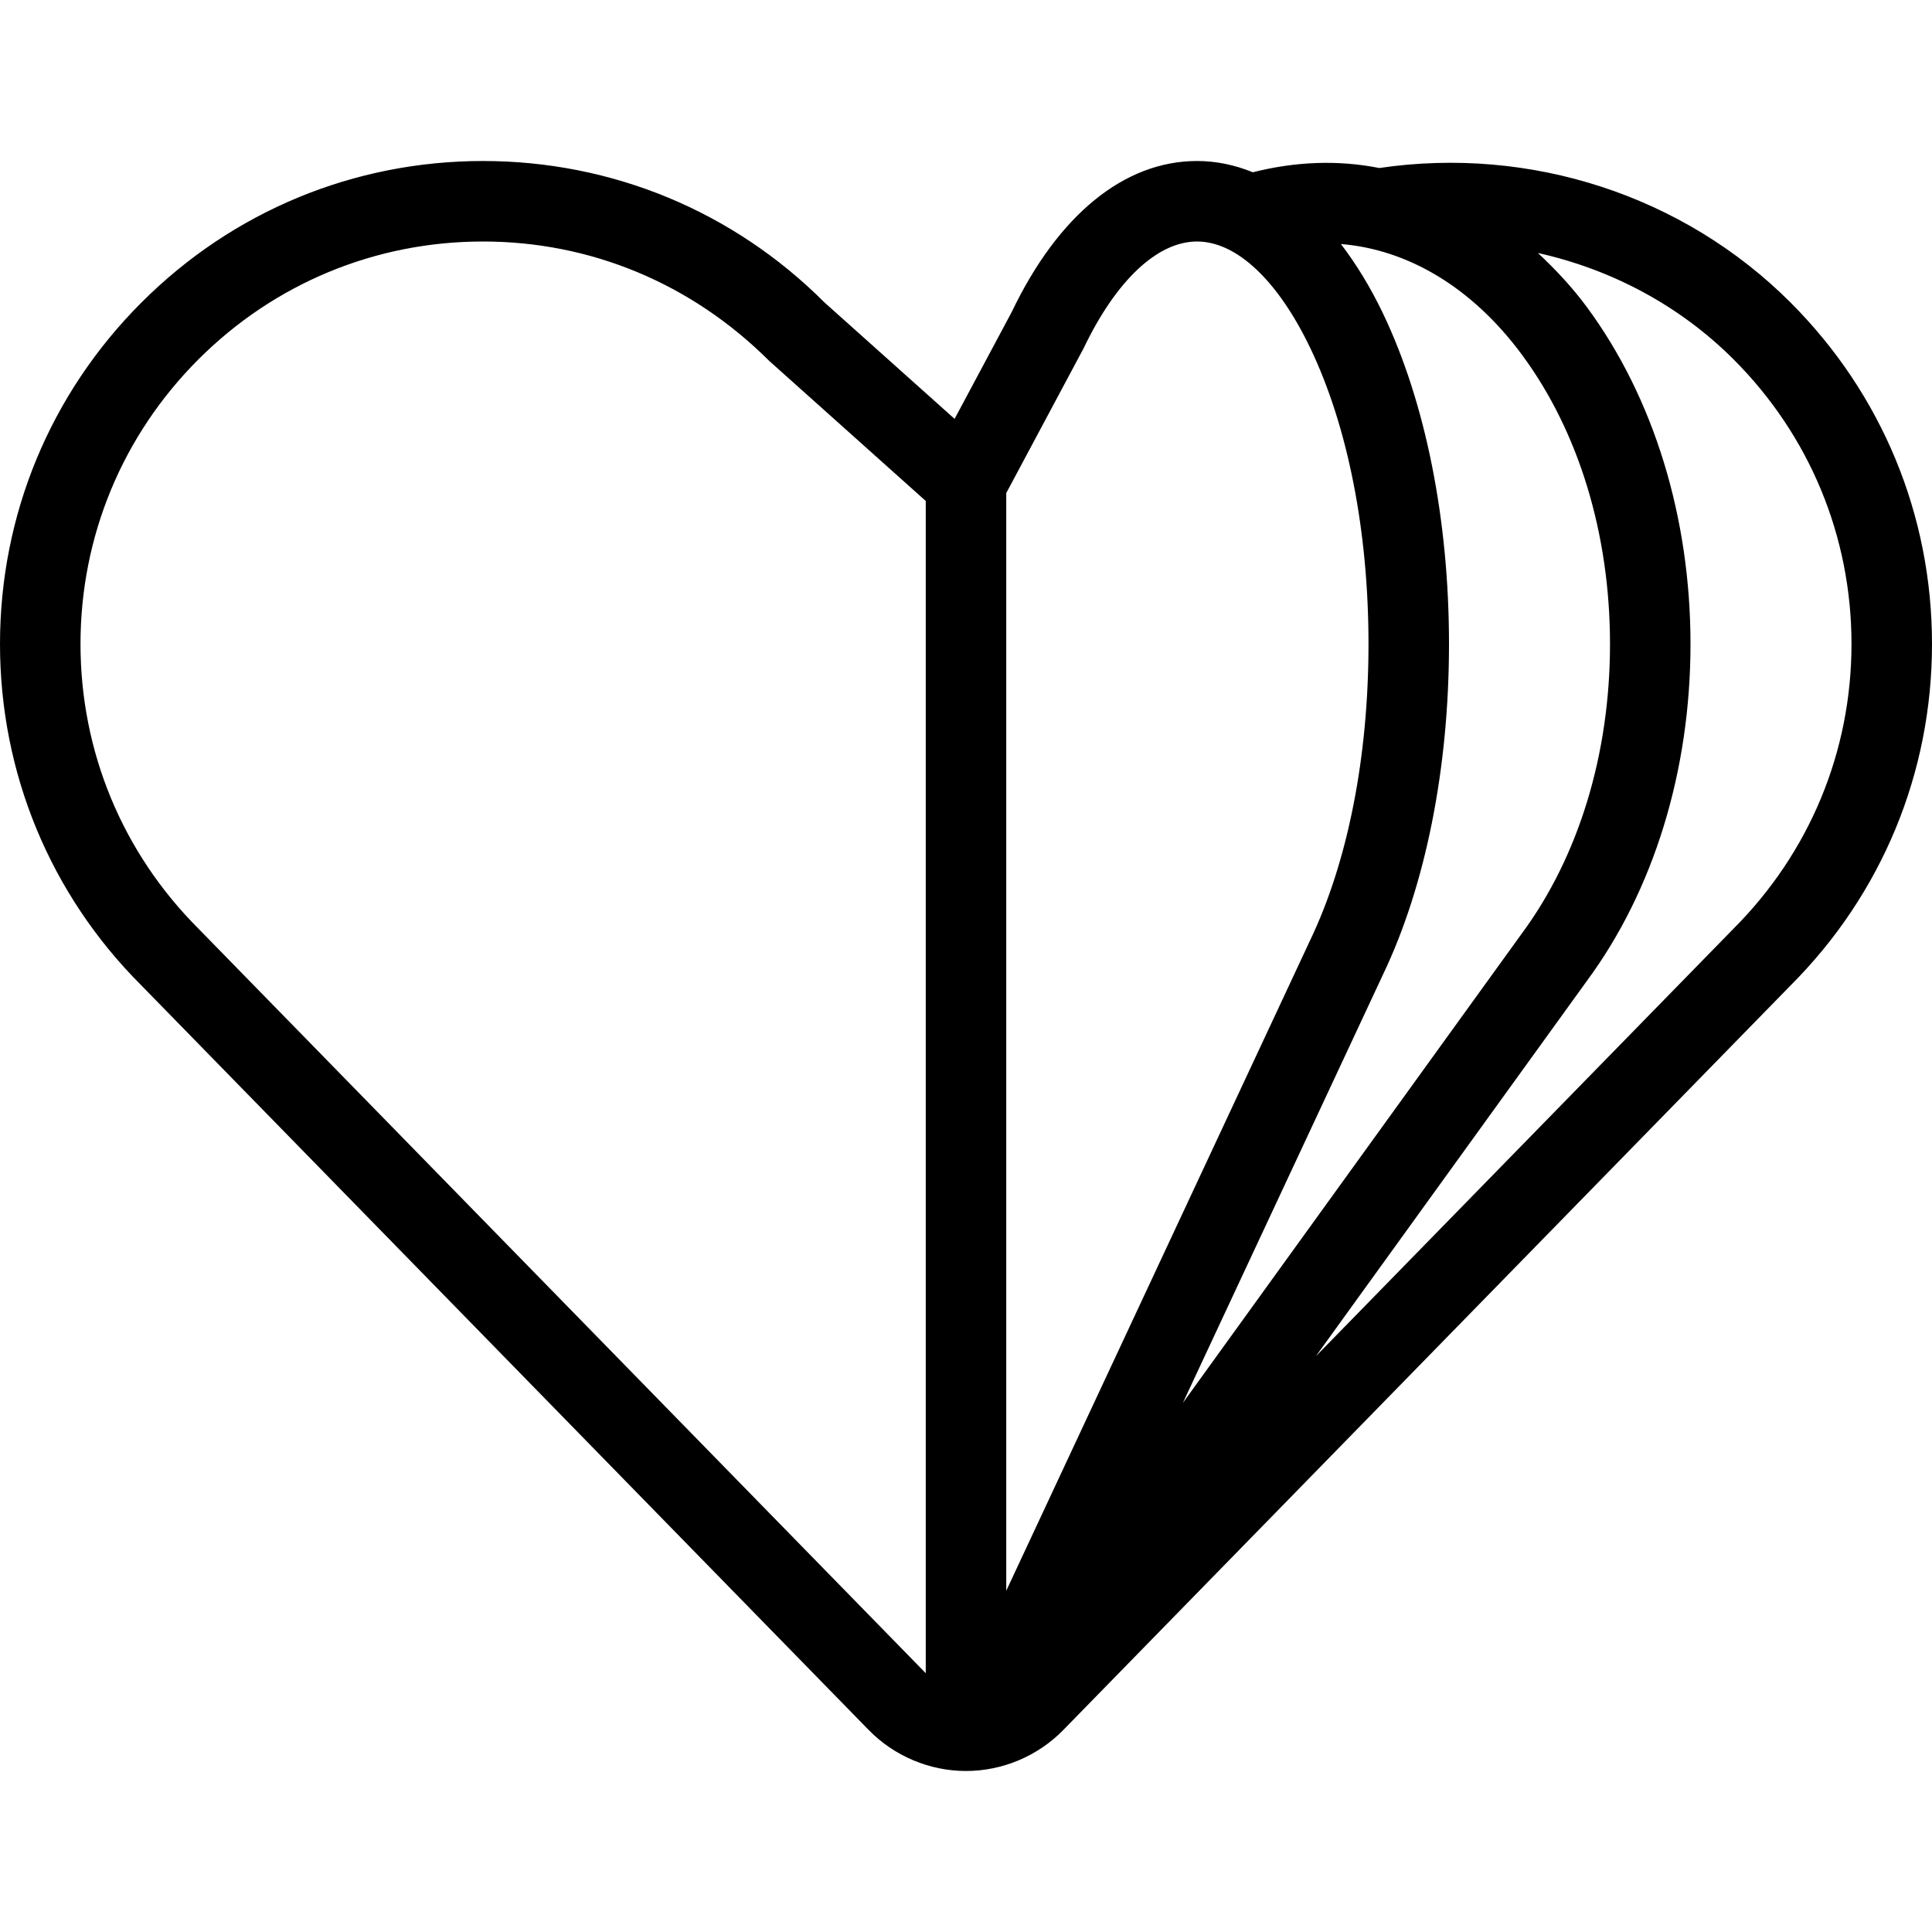 <?xml version="1.0" encoding="UTF-8"?> <!-- Generator: Adobe Illustrator 19.0.0, SVG Export Plug-In . SVG Version: 6.00 Build 0) --> <svg xmlns="http://www.w3.org/2000/svg" xmlns:xlink="http://www.w3.org/1999/xlink" id="Capa_1" x="0px" y="0px" viewBox="0 0 512 512" style="enable-background:new 0 0 512 512;" xml:space="preserve"> <g> <g> <path d="M474.5,80.156c-28.345-28.345-68.9-41.535-108.971-35.632c-10.995-2.182-22.32-1.71-33.51,1.13 c-4.77-1.938-9.711-2.988-14.789-2.988c-19.333,0-36.833,14.354-49.104,40l-15.148,28.341L218.5,80.156 c-24.167-24.177-56.313-37.49-90.5-37.49s-66.333,13.313-90.5,37.49C13.313,104.333,0,136.479,0,170.667 S13.313,237,37.417,261.094L230.25,458.5c6.729,6.885,16.125,10.833,25.75,10.833s19.021-3.948,25.75-10.833L474.5,261.177 C498.688,237,512,204.854,512,170.667S498.688,104.333,474.5,80.156z M245.333,443.413L52.583,246.094 c-20.146-20.146-31.25-46.938-31.25-75.427c0-28.49,11.104-55.281,31.25-75.427C72.729,75.094,99.5,64,128,64 s55.271,11.094,75.854,31.646l41.479,37.115V443.413z M266.667,421.563V130.667l20.5-38.365C295.771,74.312,306.729,64,317.229,64 c10.479,0,21.438,10.312,30.042,28.302c9.938,20.76,15.396,48.594,15.396,78.375s-5.458,57.604-15.438,78.448L266.667,421.563z M366.521,258.24C377.792,234.677,384,203.573,384,170.677c0-32.906-6.208-64.01-17.479-87.583 c-3.37-7.04-7.13-13.146-11.169-18.426c17.807,1.449,34.819,11.527,48.003,29.374c15.042,20.333,23.313,47.552,23.313,76.635 c0,29.083-8.271,56.292-23.375,76.719l-89.818,124.383L366.521,258.24z M459.333,246.177l-110.63,113.254l71.818-99.452 C438.229,236.01,448,204.292,448,170.677c0-33.615-9.771-65.344-27.479-89.323c-3.973-5.376-8.376-10.016-12.951-14.31 c19.44,4.324,37.536,13.892,51.846,28.195c20.146,20.146,31.25,46.938,31.25,75.427 C490.667,199.156,479.563,225.948,459.333,246.177z"></path> </g> </g> <g> </g> <g> </g> <g> </g> <g> </g> <g> </g> <g> </g> <g> </g> <g> </g> <g> </g> <g> </g> <g> </g> <g> </g> <g> </g> <g> </g> <g> </g> </svg> 